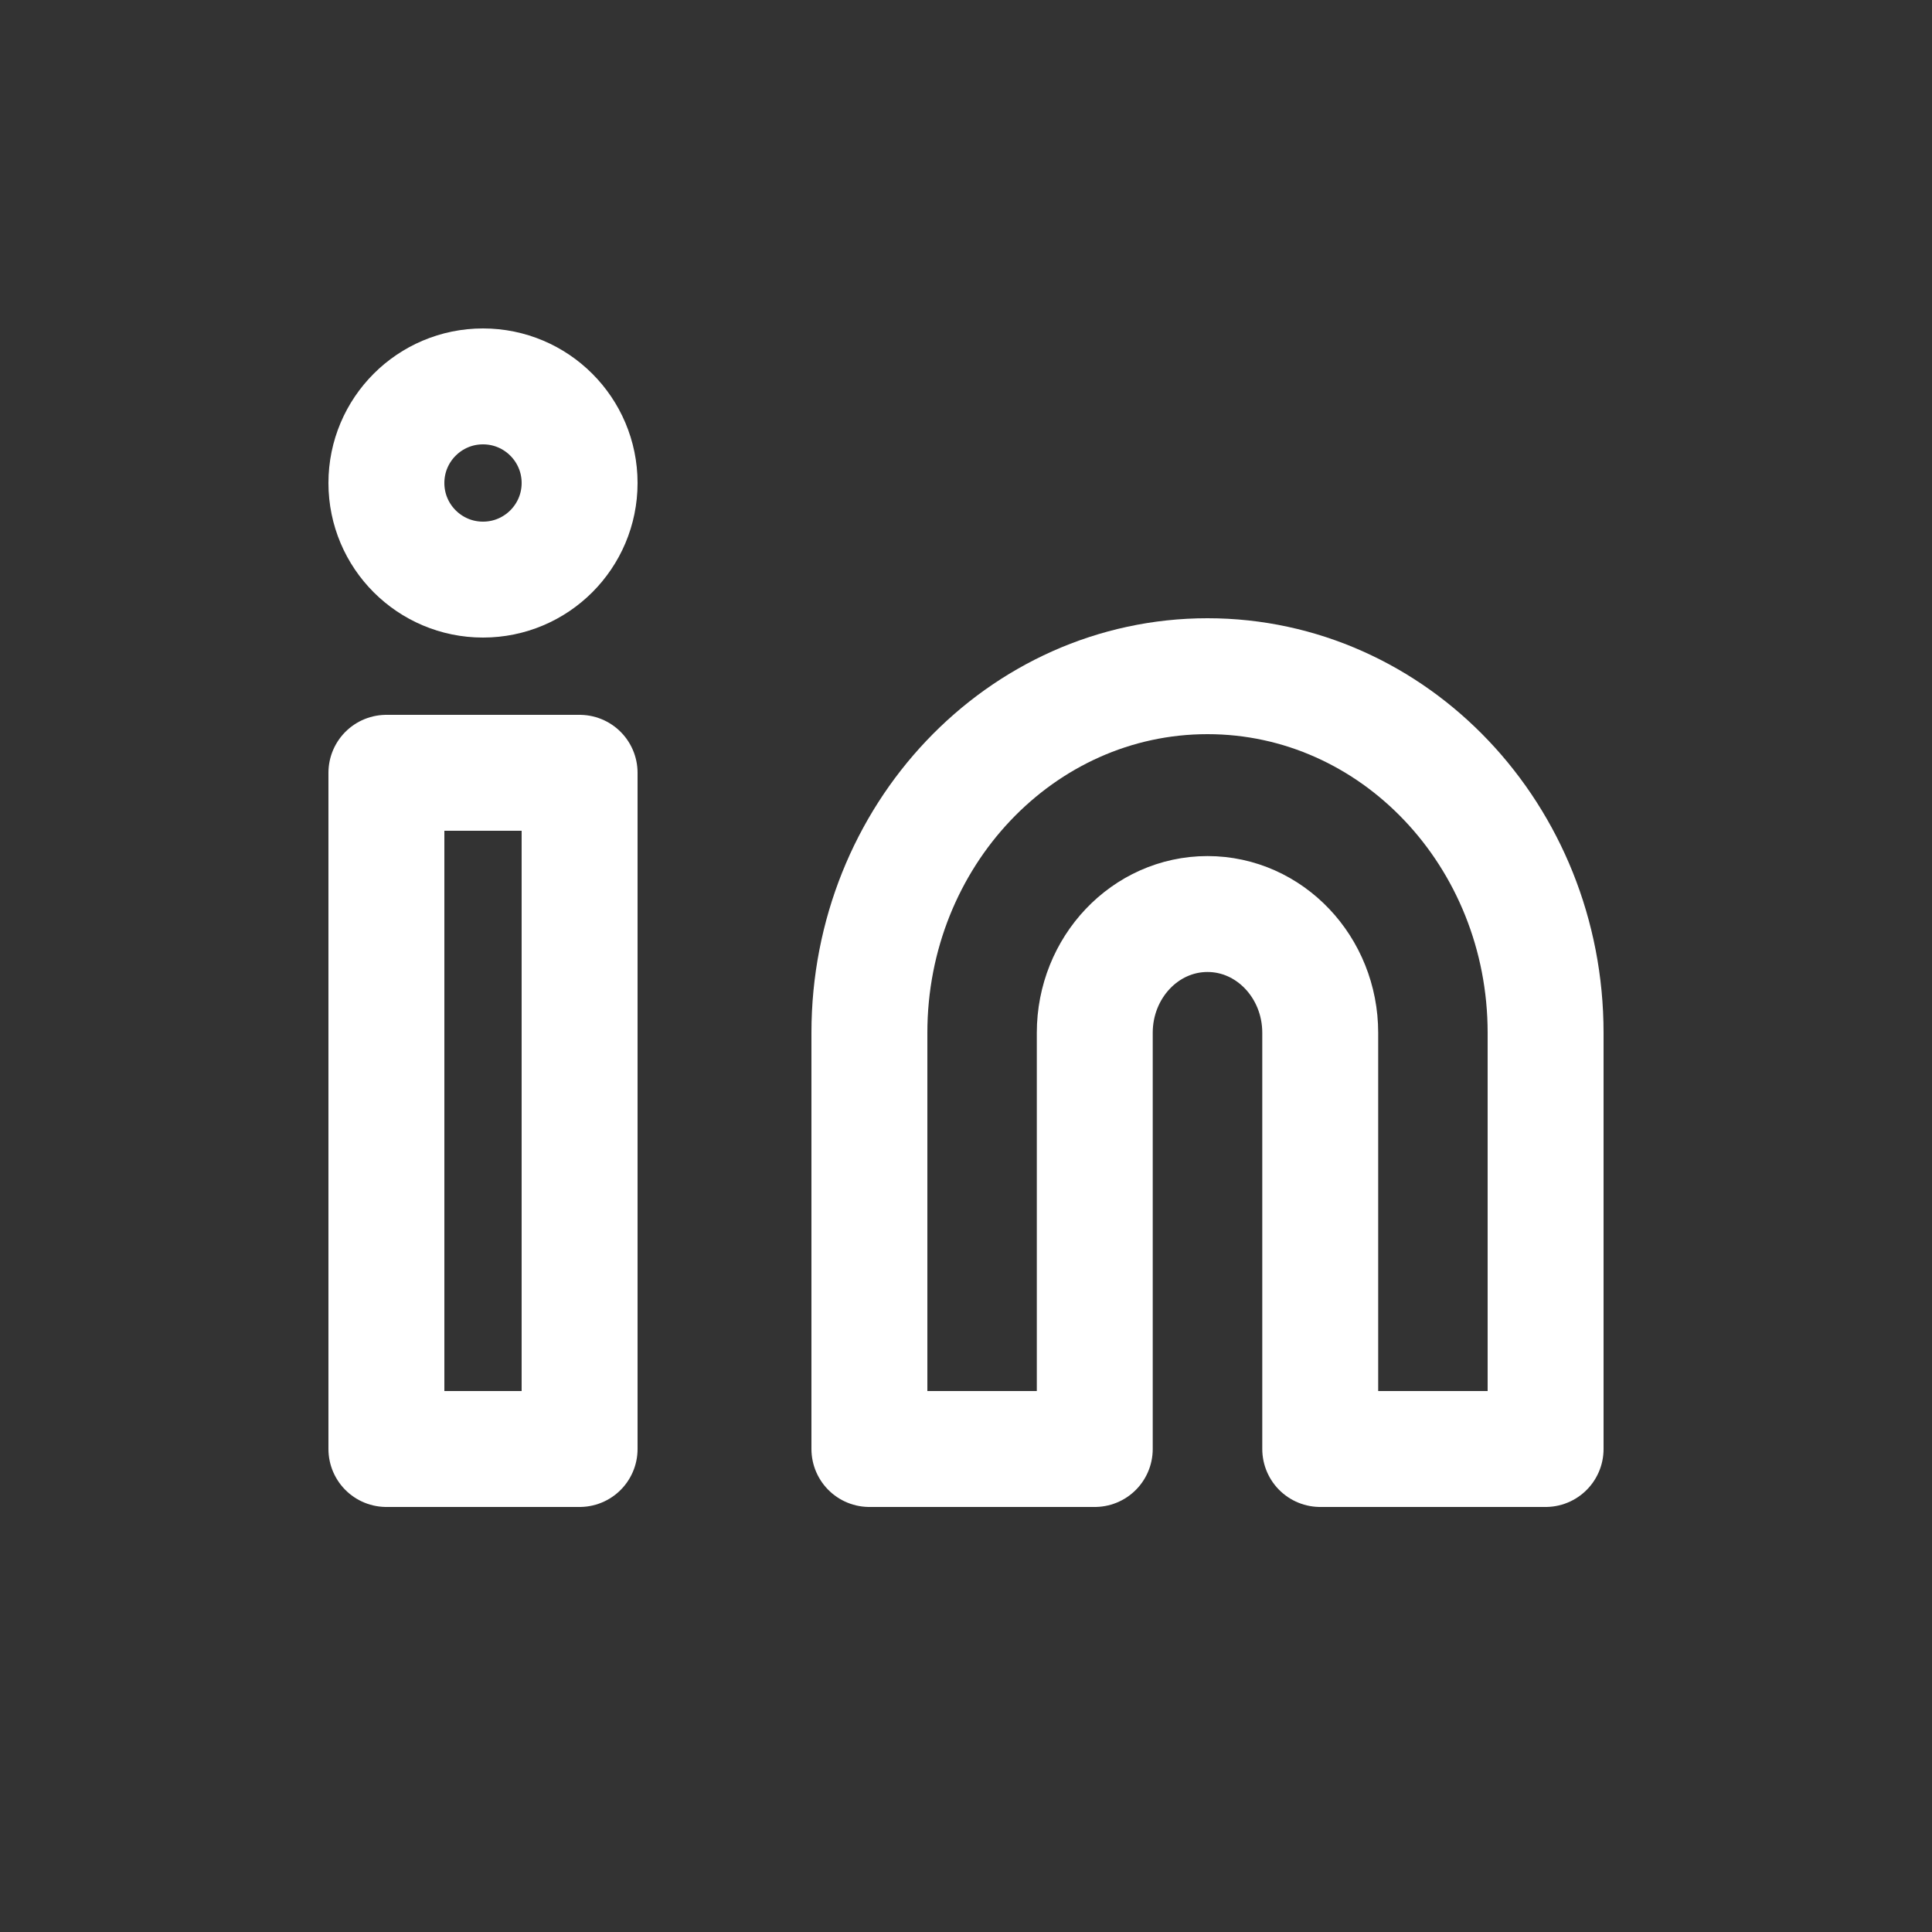 <?xml version="1.0" encoding="UTF-8"?>
<svg width="20px" height="20px" viewBox="0 0 20 20" version="1.1" xmlns="http://www.w3.org/2000/svg" xmlns:xlink="http://www.w3.org/1999/xlink">
    <rect x="0" y="0" width="20" height="20" fill="#333333" stroke="none"/>
    <!-- Generator: Sketch 61.2 (89653) - https://sketch.com -->
    <title>limini</title>
    <desc>Created with Sketch.</desc>
    <g id="limini" stroke="none" stroke-width="1" fill="none" fill-rule="evenodd" stroke-linecap="round" stroke-linejoin="round">
        <g id="linkedin" transform="translate(4, 4)" stroke="#FFFFFF" stroke-width="1.2">
            <path d="M8.5,3 C10.433,3 12,4.653 12,6.692 L12,11 L9.667,11 L9.667,6.692 C9.667,6.013 9.144,5.462 8.5,5.462 C7.856,5.462 7.333,6.013 7.333,6.692 L7.333,11 L5,11 L5,6.692 C5,4.653 6.567,3 8.5,3 Z" id="Path"></path>
            <rect id="Rectangle" x="0" y="4" width="2" height="7"></rect>
            <circle id="Oval" cx="1" cy="1" r="1"></circle>
        </g>
    </g>
</svg>